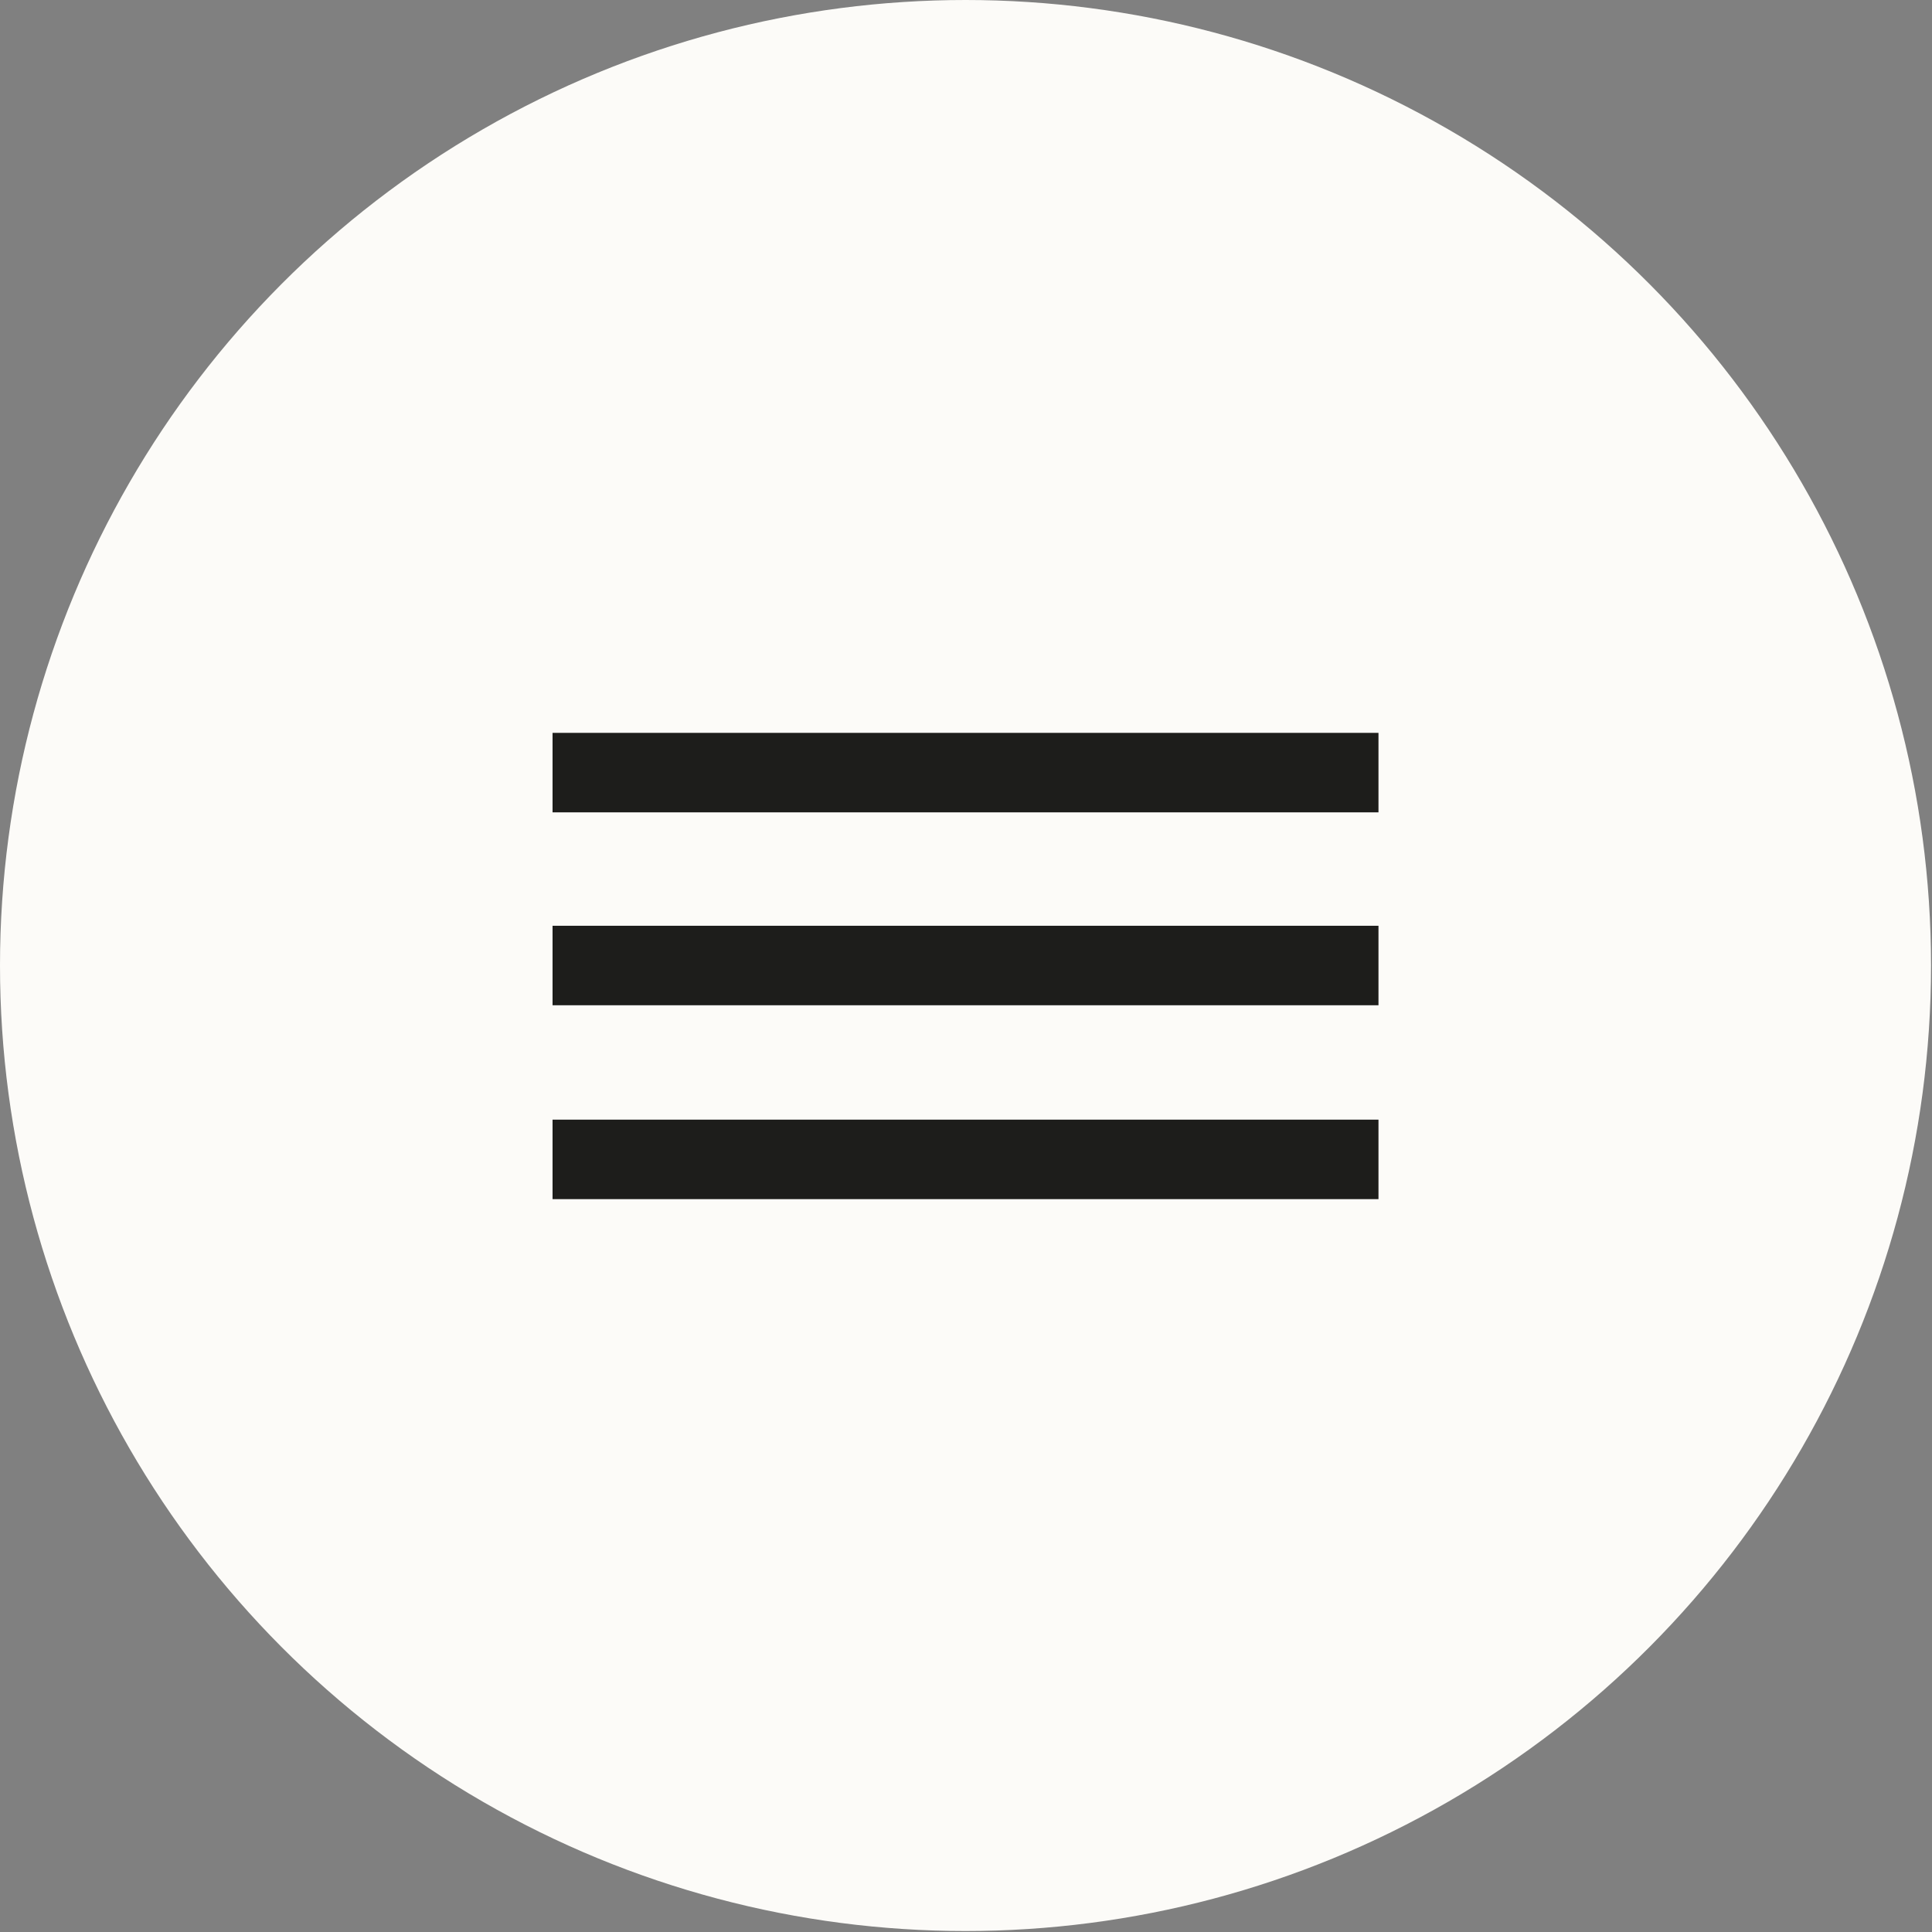 <?xml version="1.0" encoding="utf-8"?>
<!-- Generator: Adobe Illustrator 24.1.2, SVG Export Plug-In . SVG Version: 6.00 Build 0)  -->
<svg version="1.1" id="Laag_1" xmlns="http://www.w3.org/2000/svg" xmlns:xlink="http://www.w3.org/1999/xlink" x="0px" y="0px"
	 viewBox="0 0 199.3 199.3" enable-background="new 0 0 199.3 199.3" xml:space="preserve">
<rect x="0" y="0" width="199.3" height="199.3" fill="#808080" stroke="none"/>
<circle fill="#FCFBF8" cx="99.6" cy="99.6" r="99.6"/>
<rect x="57" y="75.6" fill="#1D1D1B" width="85.2" height="8.2"/>
<rect x="57" y="95.5" fill="#1D1D1B" width="85.2" height="8.2"/>
<rect x="57" y="115.5" fill="#1D1D1B" width="85.2" height="8.2"/>
</svg>
